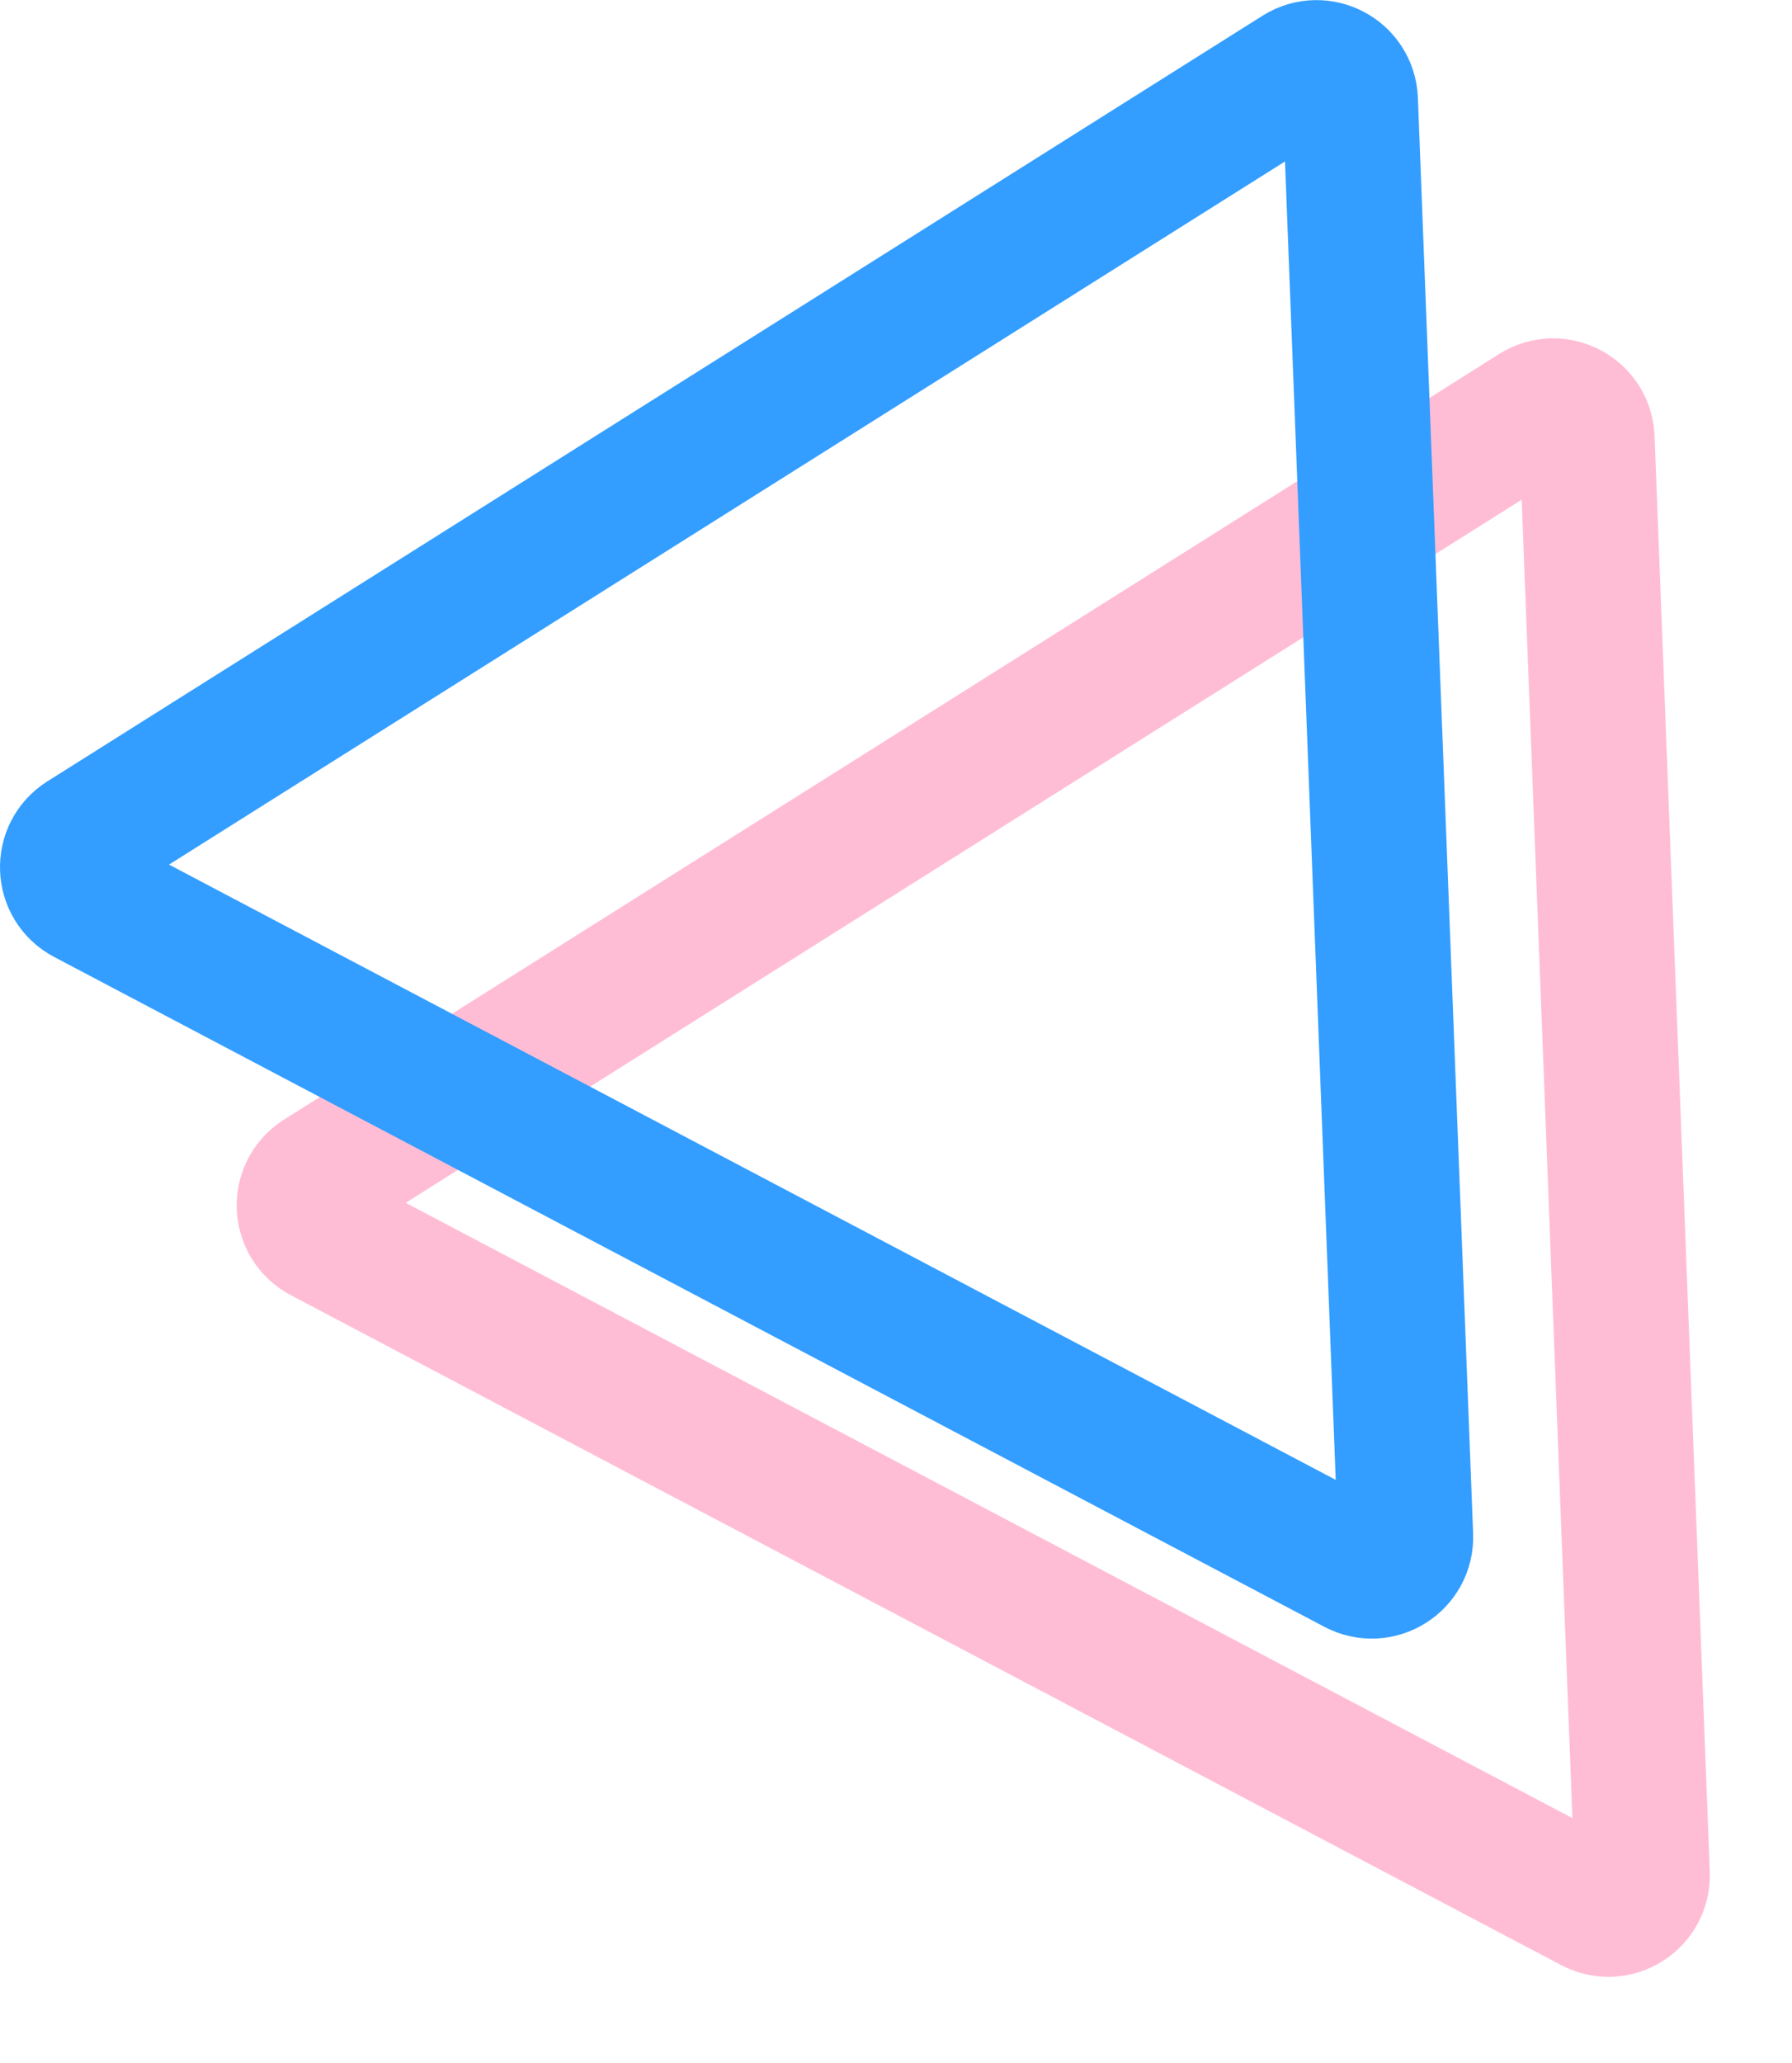 <svg width="53" height="61" viewBox="0 0 53 61" fill="none" xmlns="http://www.w3.org/2000/svg">
<g opacity="0.5" filter="url(#filter0_f_16_518)">
<path d="M45.405 12.158C46.056 11.748 46.907 12.197 46.937 12.966L48.57 55.406C48.6 56.175 47.786 56.688 47.105 56.329L9.534 36.523C8.853 36.164 8.816 35.203 9.467 34.793L45.405 12.158Z" stroke="#FF7BAC" stroke-width="4"/>
</g>
<path d="M38.405 2.158C39.056 1.748 39.907 2.197 39.937 2.966L41.57 45.406C41.6 46.175 40.786 46.688 40.105 46.329L2.534 26.523C1.853 26.165 1.816 25.203 2.467 24.793L38.405 2.158Z" stroke="#339EFF" stroke-width="4"/>
<defs>
<filter id="filter0_f_16_518" x="5" y="8" width="47.571" height="52.449" filterUnits="userSpaceOnUse" color-interpolation-filters="sRGB">
<feFlood flood-opacity="0" result="BackgroundImageFix"/>
<feBlend mode="normal" in="SourceGraphic" in2="BackgroundImageFix" result="shape"/>
<feGaussianBlur stdDeviation="1" result="effect1_foregroundBlur_16_518"/>
</filter>
</defs>
</svg>
